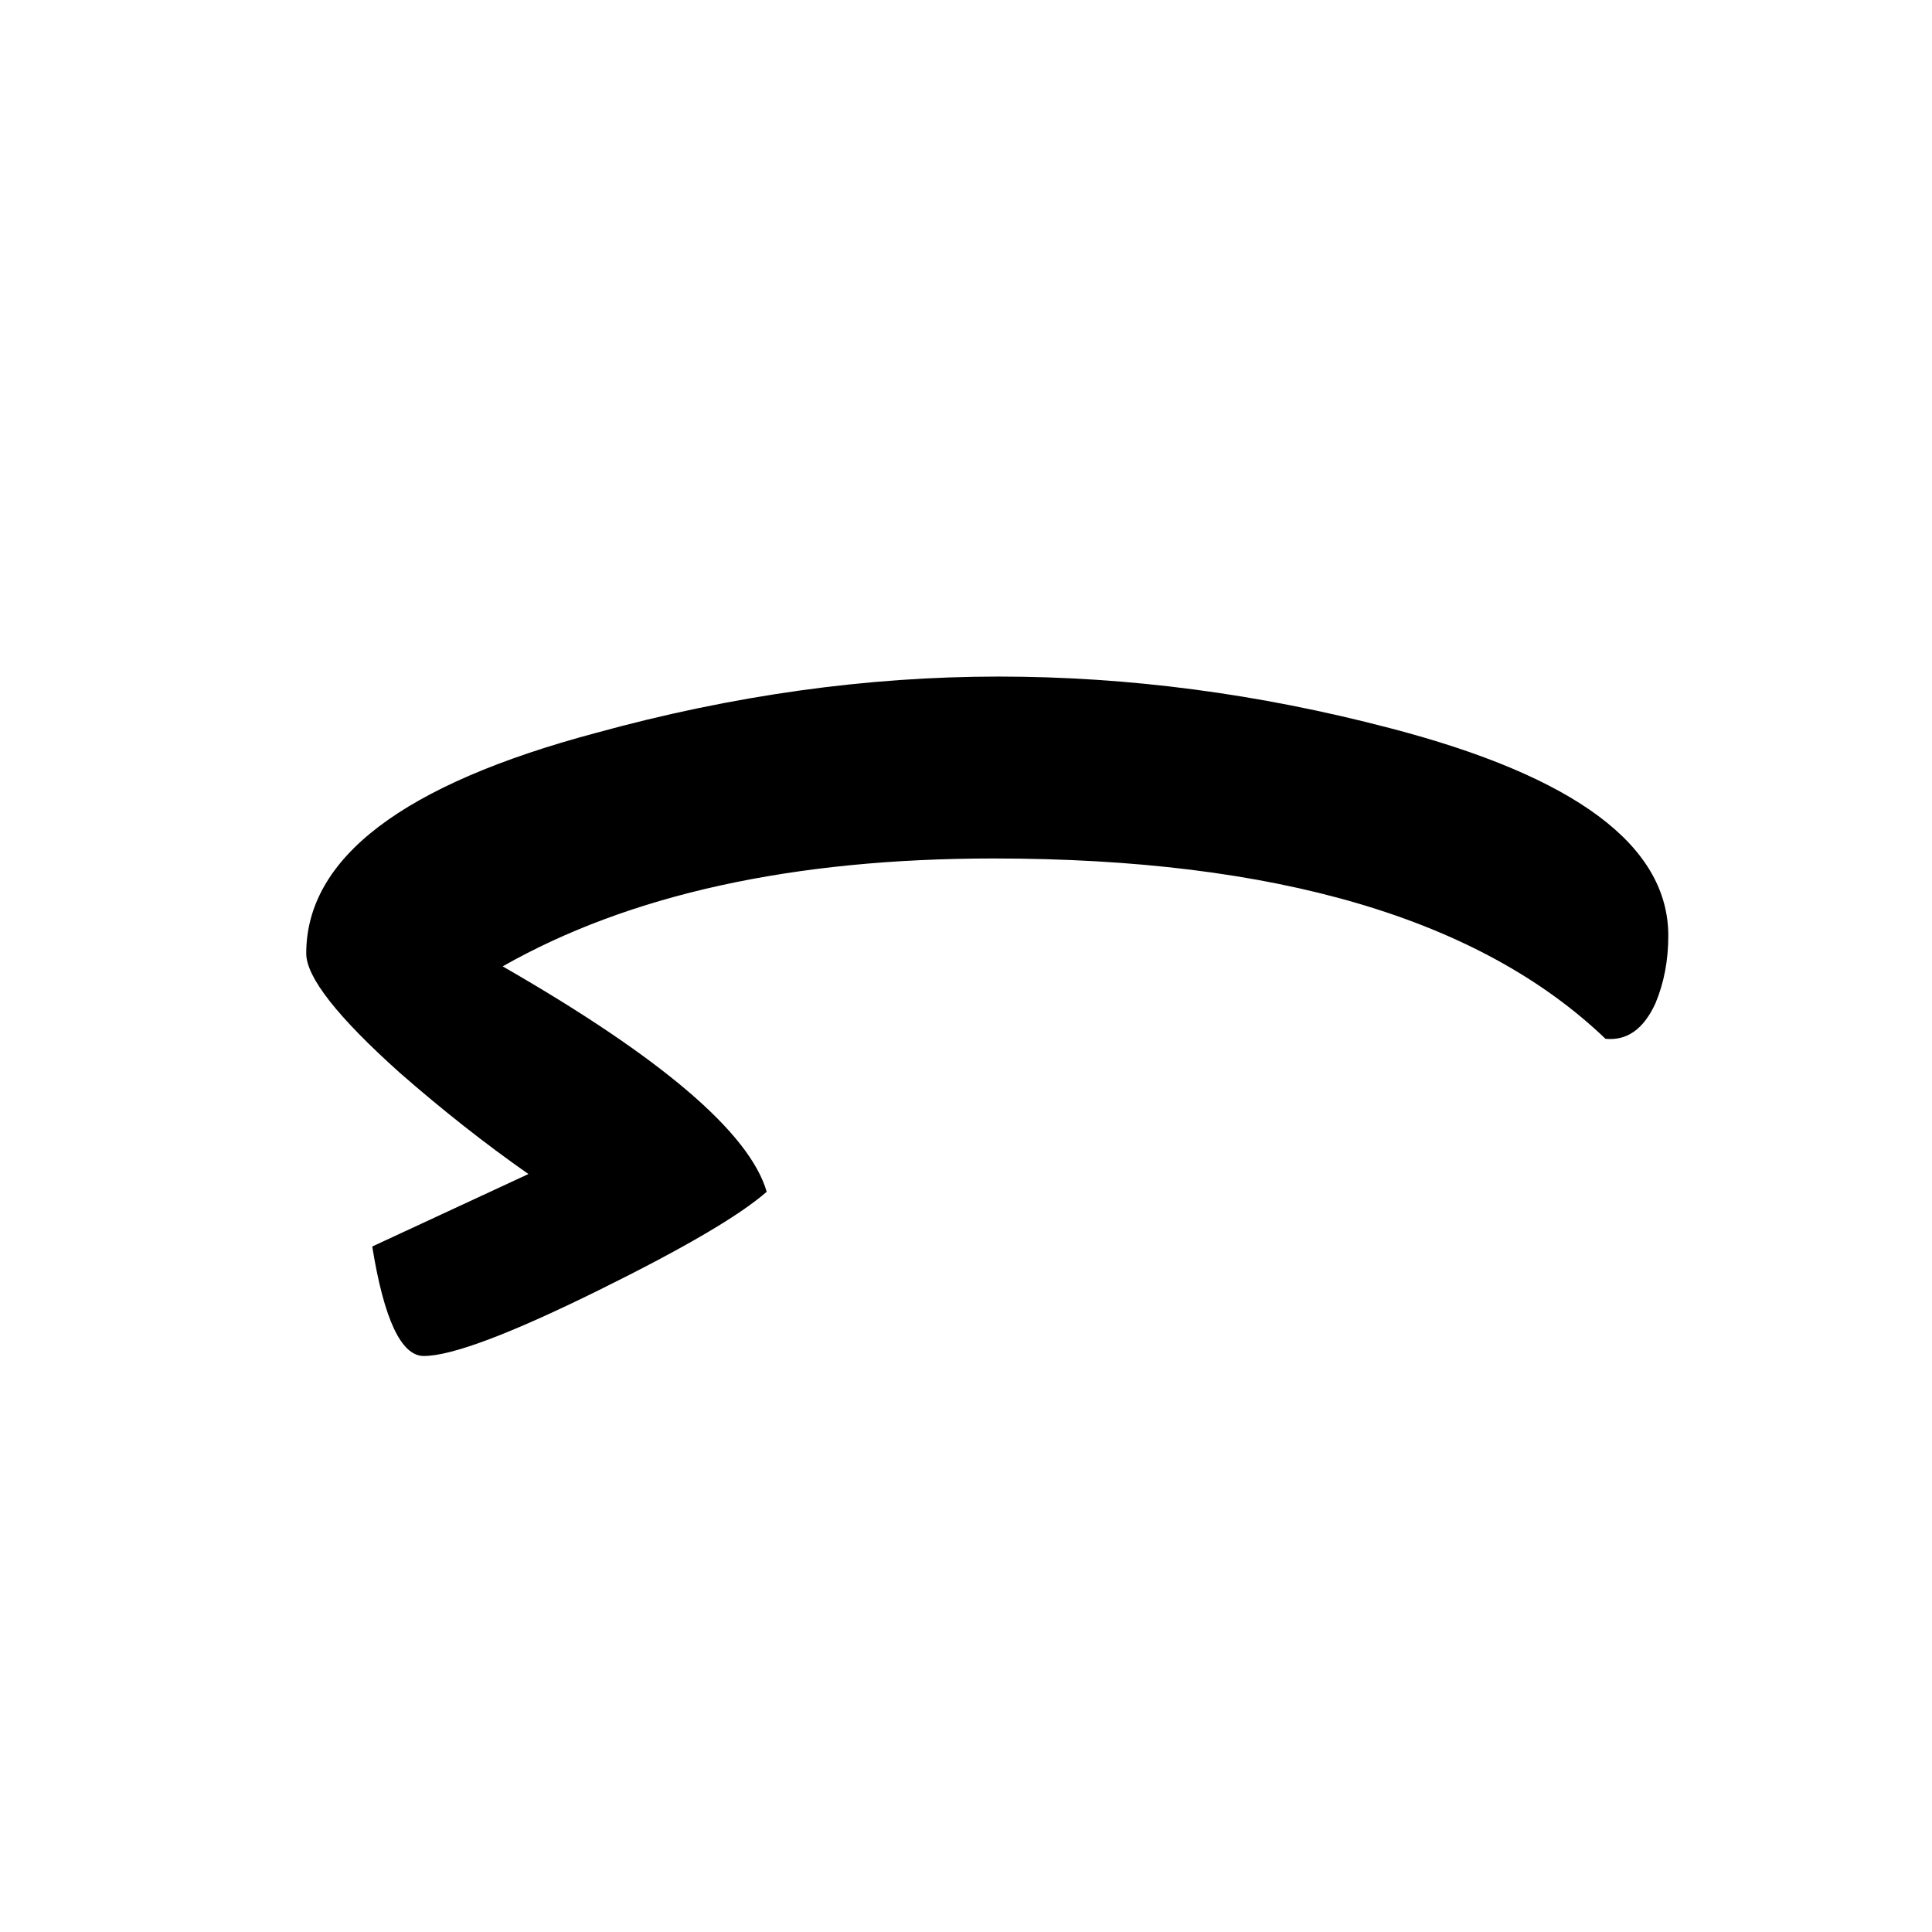 <?xml version="1.0" encoding="UTF-8"?>
<!DOCTYPE svg PUBLIC "-//W3C//DTD SVG 1.1//EN" "http://www.w3.org/Graphics/SVG/1.1/DTD/svg11.dtd">
<!-- Creator: CorelDRAW X5 -->
<svg xmlns="http://www.w3.org/2000/svg" xml:space="preserve" width="90px" height="90px" style="shape-rendering:geometricPrecision; text-rendering:geometricPrecision; image-rendering:optimizeQuality; fill-rule:evenodd; clip-rule:evenodd"
viewBox="0 0 90 90"
 xmlns:xlink="http://www.w3.org/1999/xlink">
 <defs>
  <style type="text/css">
   <![CDATA[
    .fil0 {fill:black;fill-rule:nonzero}
   ]]>
  </style>
 </defs>
 <g id="Layer_x0020_1">
  <path class="fil0" d="M74.79 48.391c-5.85,-5.6 -15.35,-8.4 -28.5,-8.4 -9.35,0 -16.975,1.676 -22.874,5.026 7.4,4.25 11.499,7.75 12.3,10.5 -1.251,1.1 -3.85,2.624 -7.8,4.574 -4.15,2.05 -6.875,3.076 -8.176,3.076 -1.05,0 -1.85,-1.7 -2.4,-5.1l7.276 -3.376c-2.001,-1.4 -4,-2.974 -6,-4.724 -2.901,-2.6 -4.35,-4.45 -4.35,-5.55 0,-4.45 4.5,-7.876 13.5,-10.276 6.35,-1.749 12.6,-2.624 18.75,-2.624 6.05,0 12.124,0.8 18.224,2.4 8.65,2.25 12.976,5.474 12.976,9.674 0,1.15 -0.201,2.2 -0.6,3.15 -0.55,1.2 -1.325,1.75 -2.326,1.65z"/>
 </g>
</svg>
